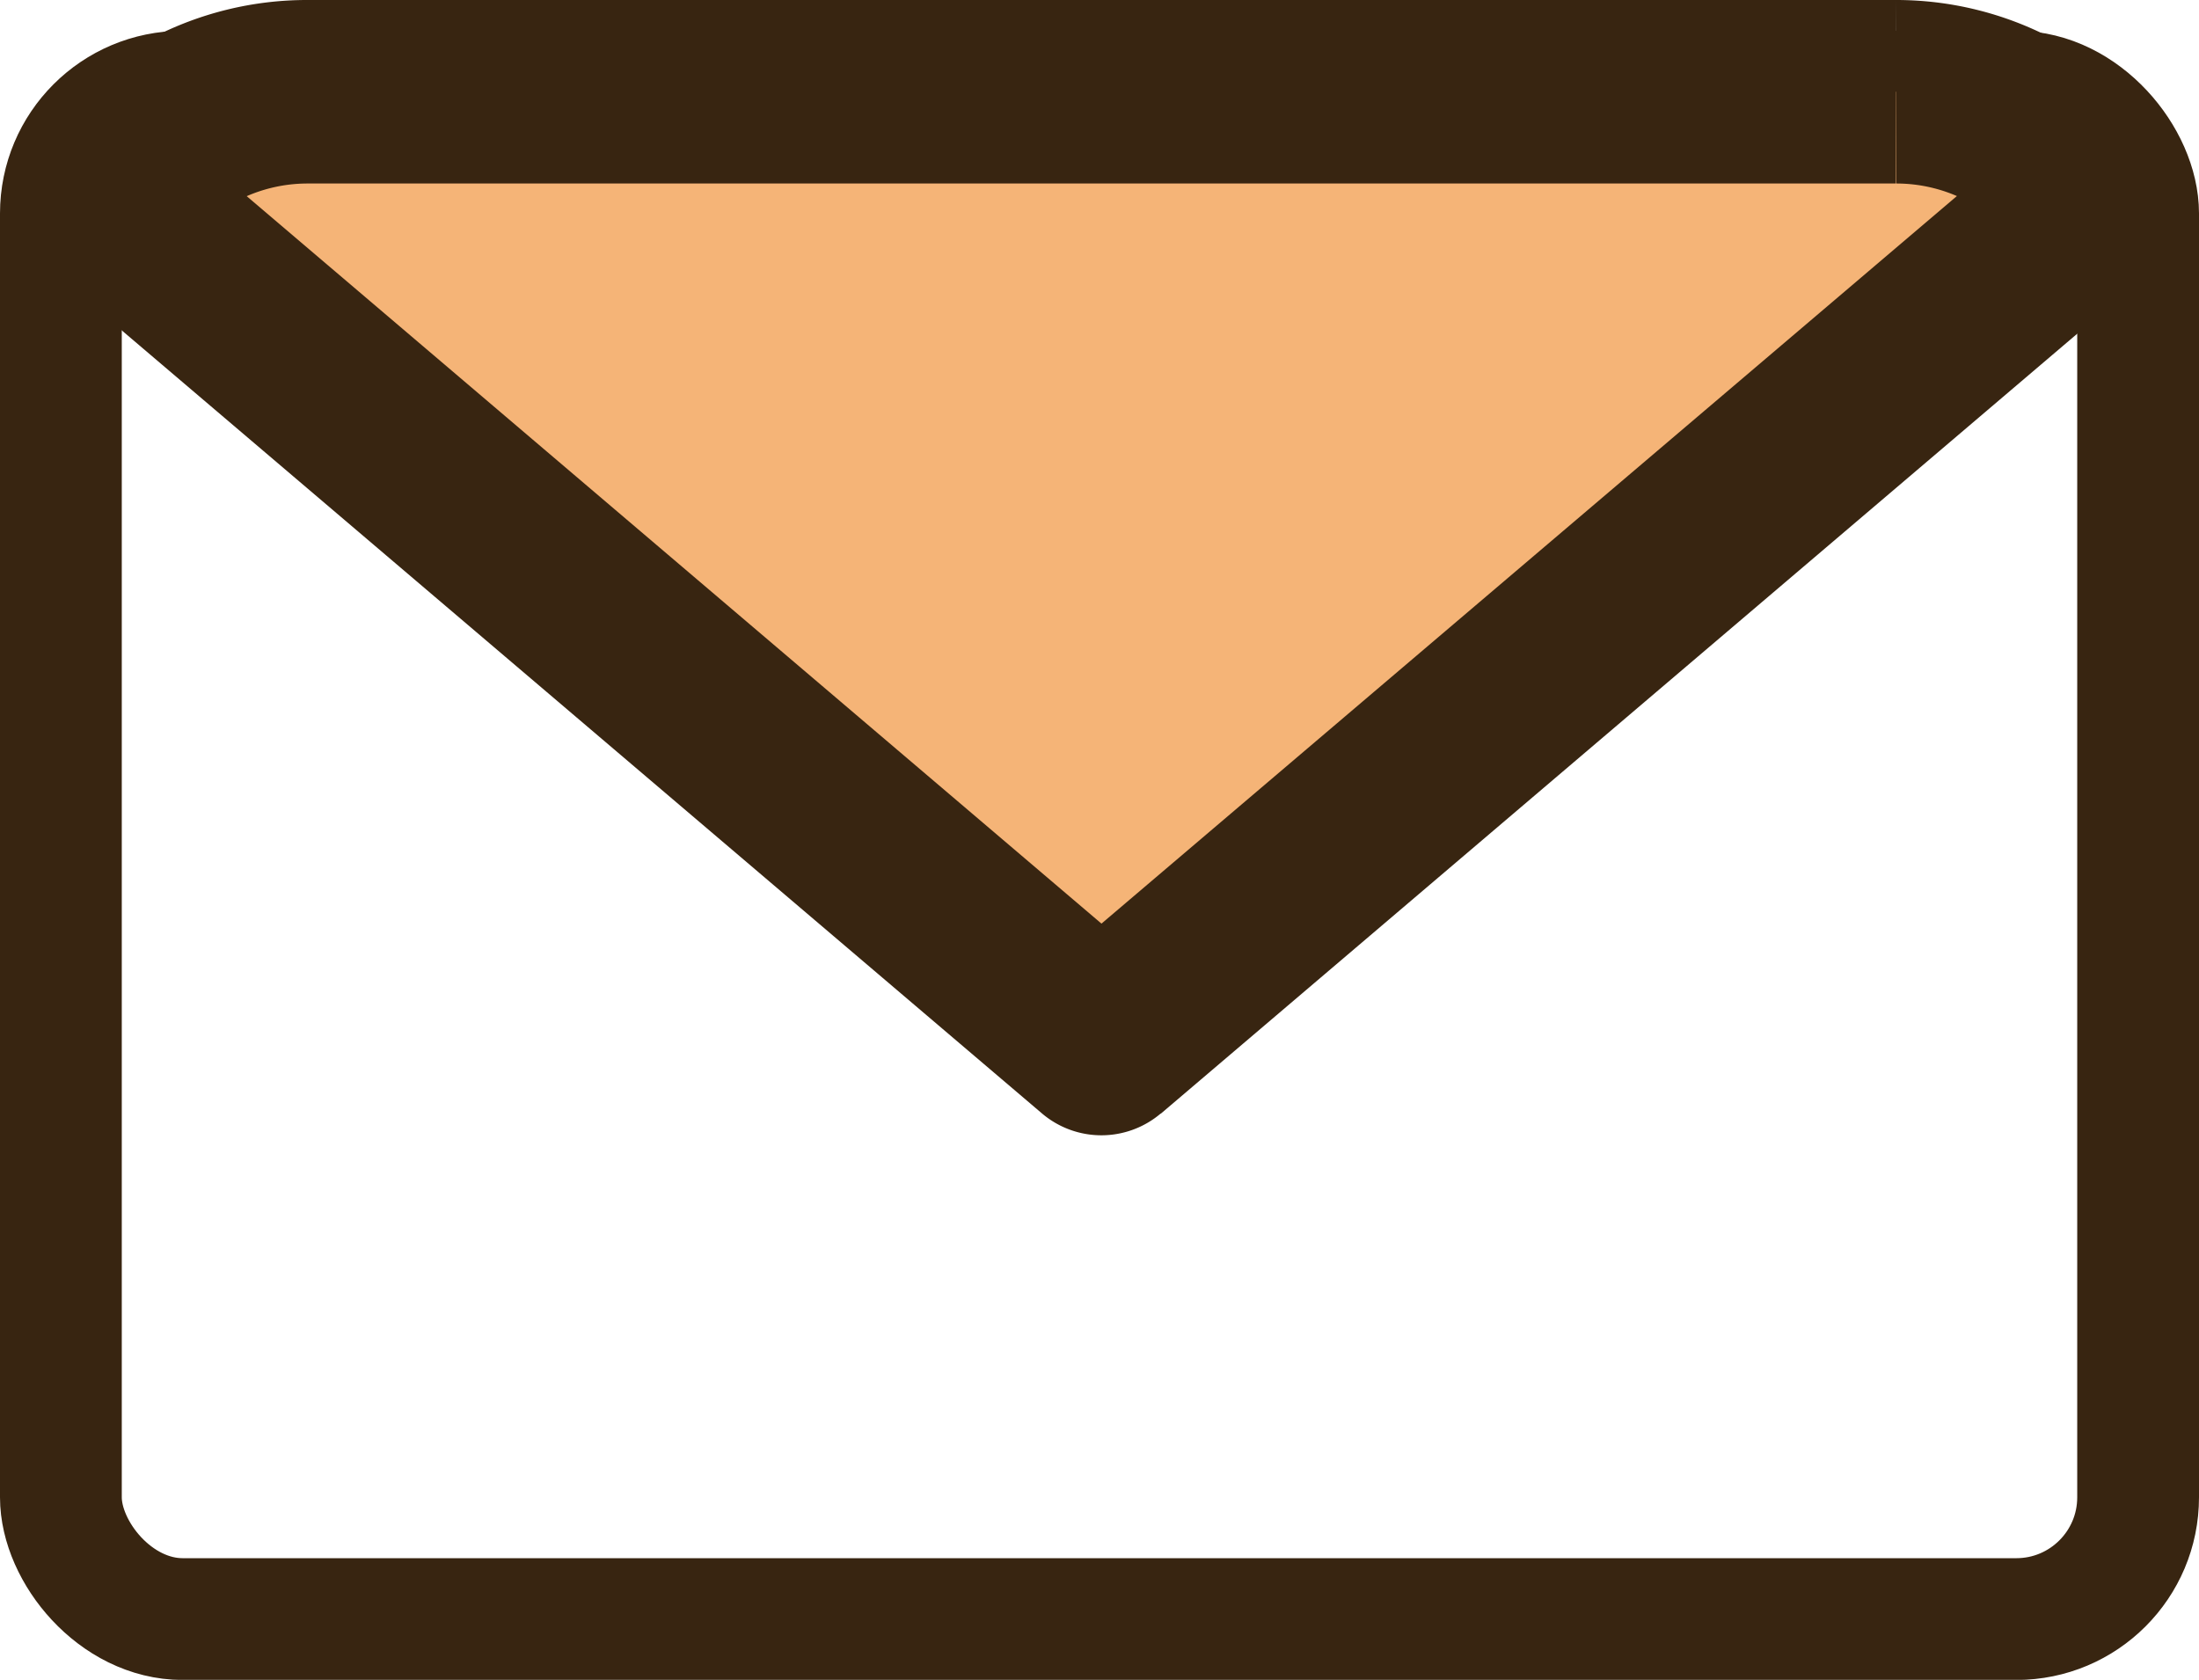 <svg xmlns="http://www.w3.org/2000/svg" width="18.058" height="13.795" viewBox="0 0 18.058 13.795">
  <g id="icon-mail" transform="translate(0.12)">
    <rect id="長方形_13871" data-name="長方形 13871" width="17.058" height="12.543" rx="1" transform="translate(0.38 0.753)" fill="none" stroke="#382511" stroke-width="1"/>
    <path id="パス_116218" data-name="パス 116218" d="M3.742,4.864l8.172,6.954,8.172-6.954A2,2,0,0,0,18.437,4H5.392A2,2,0,0,0,3.742,4.864Z" transform="translate(-2.99 -3.247)" fill="#f5b477" fill-rule="evenodd"/>
    <path id="パス_116219" data-name="パス 116219" d="M11.167,11.071l-.488.573a.753.753,0,0,0,.975,0ZM2.995,4.117l-.618-.429a.753.753,0,0,0,.131,1Zm16.345,0,.488.573a.753.753,0,0,0,.131-1ZM11.655,10.5,3.482,3.544,2.507,4.69l8.172,6.954Zm7.2-6.954L10.679,10.5l.975,1.146L19.827,4.69Zm-1.162.461a1.252,1.252,0,0,1,1.032.541l1.237-.858A2.757,2.757,0,0,0,17.689,2.5Zm-13.044,0H17.689V2.5H4.645Zm-1.032.541a1.252,1.252,0,0,1,1.032-.541V2.5A2.757,2.757,0,0,0,2.376,3.688Z" transform="translate(-2.242 -2.5)" fill="#382511"/>
  </g>
</svg>
